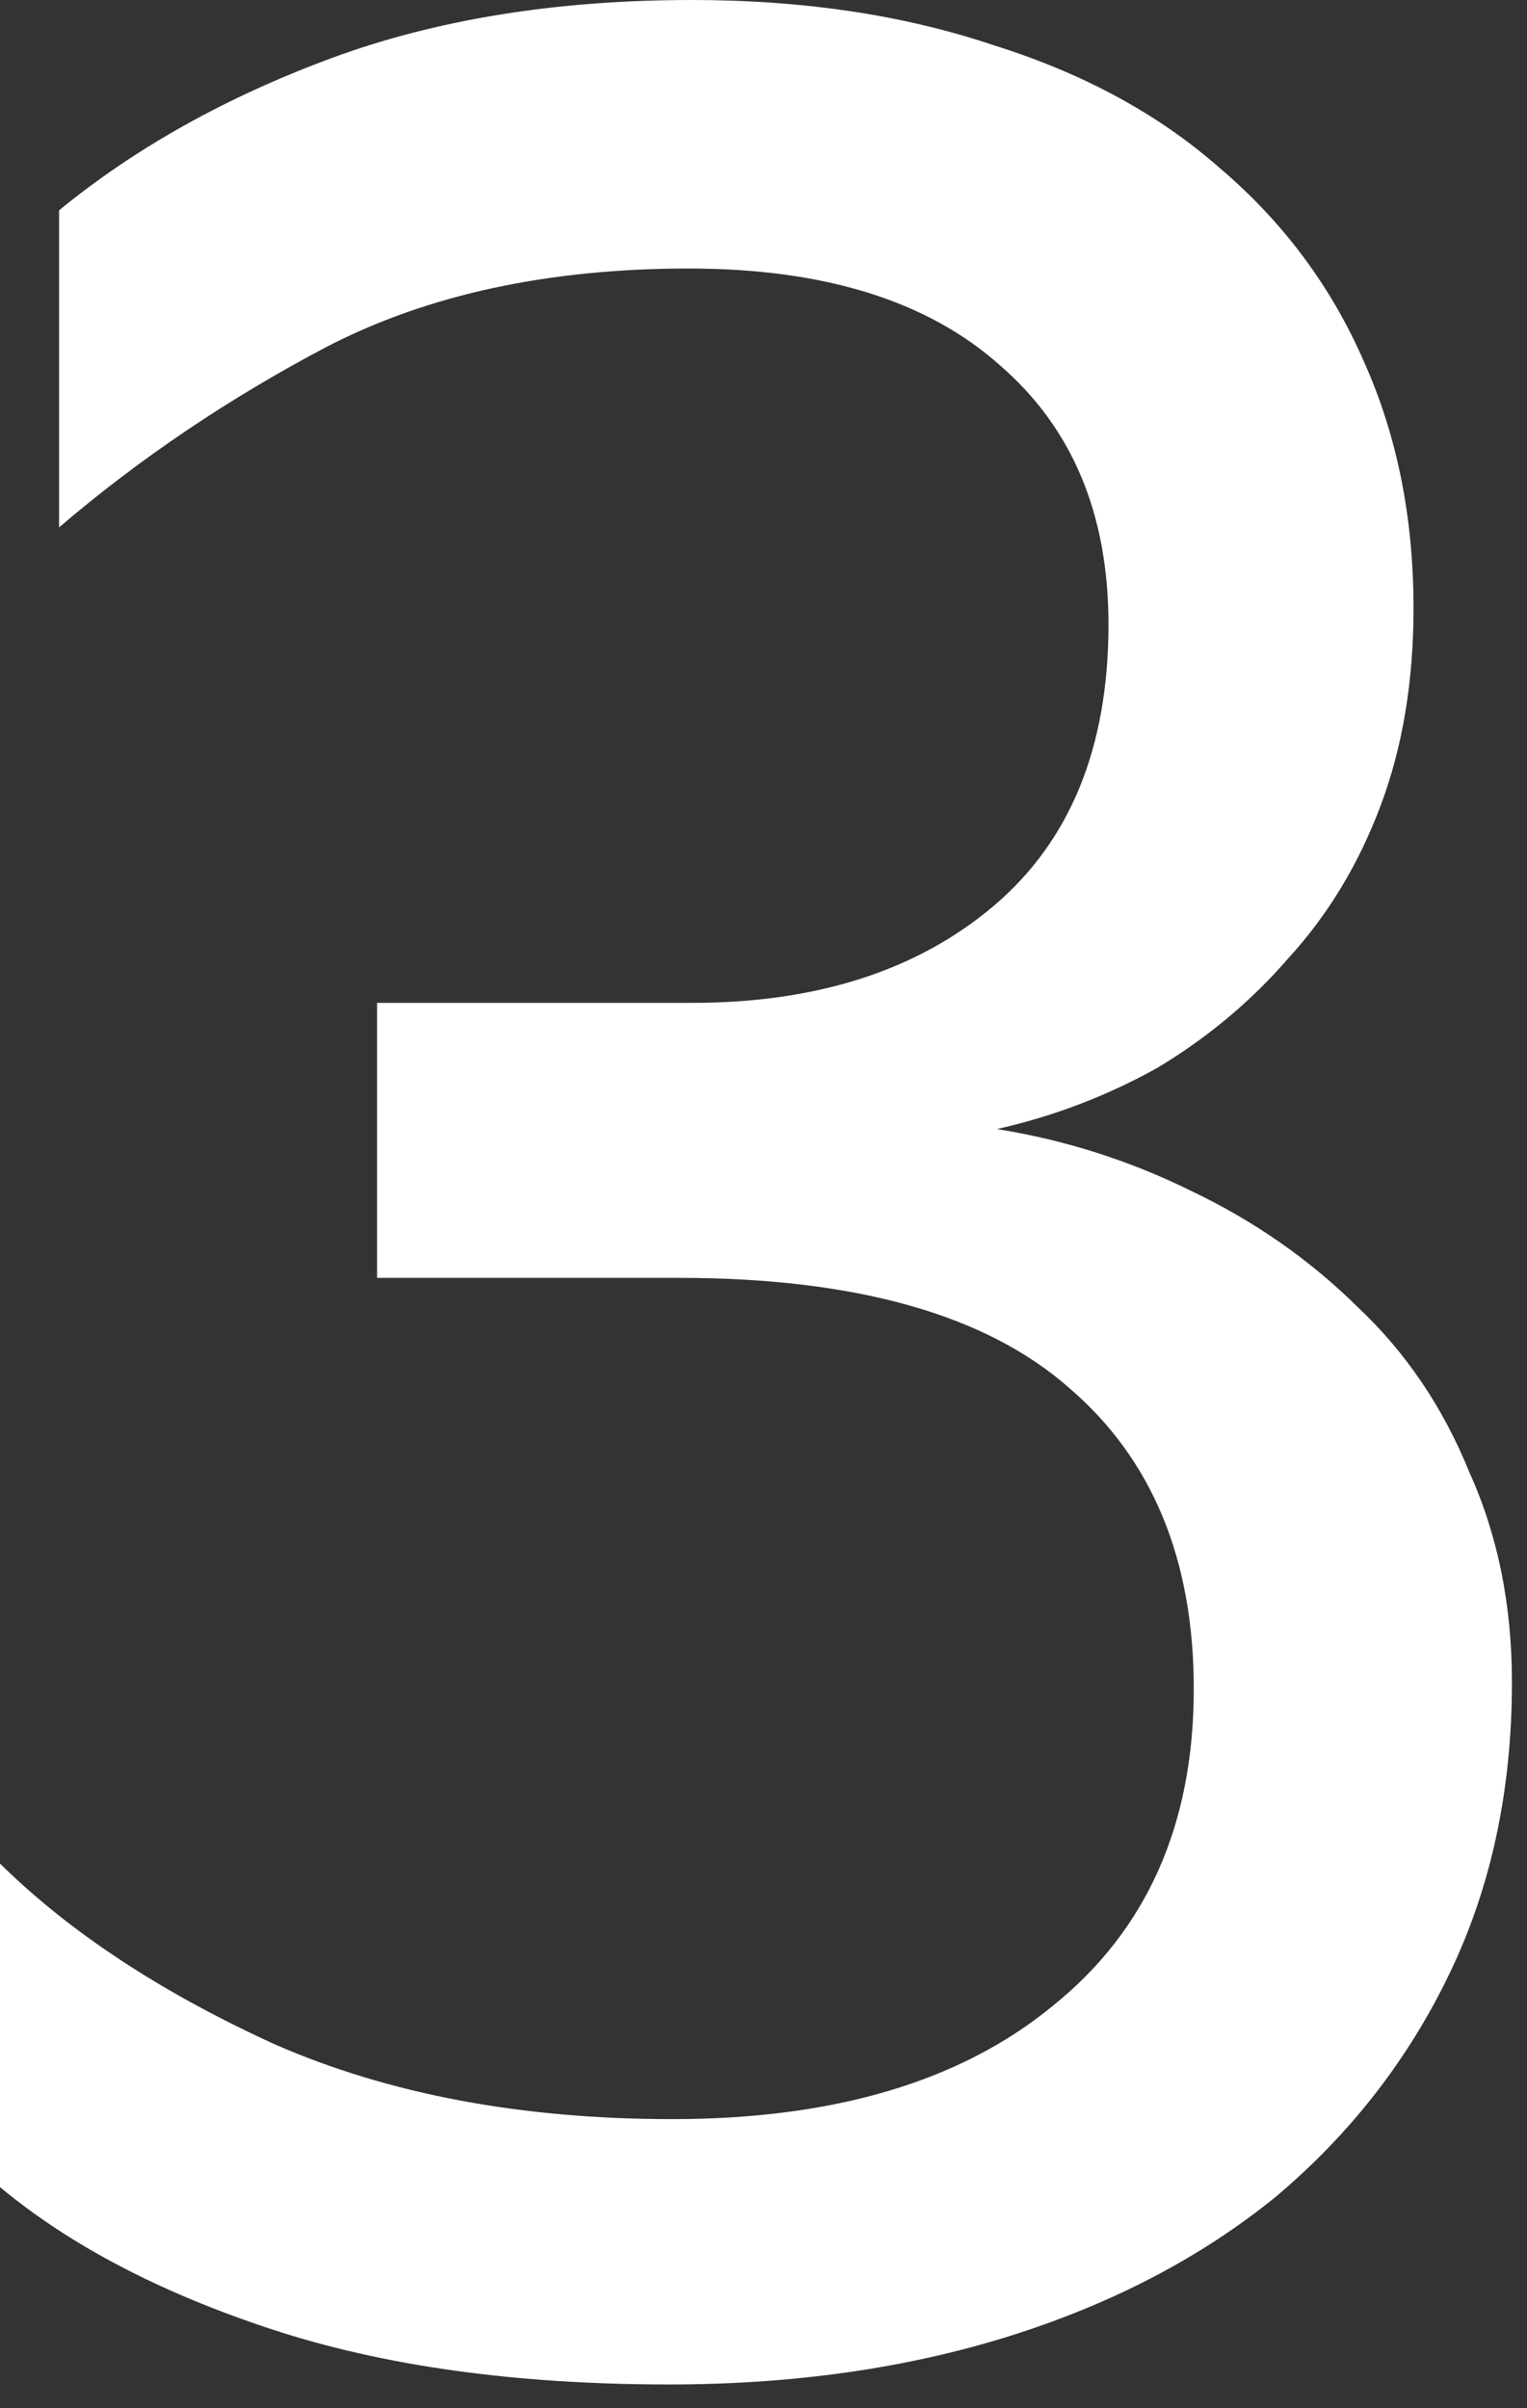 <?xml version="1.0" encoding="UTF-8"?> <svg xmlns="http://www.w3.org/2000/svg" viewBox="0 0 10.132 15.973" fill="none"><rect x="0" y="0" width="10.132" height="15.973" fill="#333333" stroke="none"/><path d="M10.032 11.159C10.032 11.874 9.894 12.518 9.618 13.09C9.343 13.663 8.958 14.156 8.465 14.571C7.972 14.972 7.384 15.279 6.702 15.494C6.02 15.708 5.266 15.816 4.439 15.816C3.424 15.816 2.546 15.694 1.806 15.451C1.066 15.208 0.464 14.893 0 14.507V12.361C0.464 12.818 1.074 13.219 1.828 13.562C2.582 13.891 3.46 14.056 4.461 14.056C5.534 14.056 6.376 13.806 6.985 13.305C7.609 12.804 7.921 12.103 7.921 11.202C7.921 10.344 7.645 9.678 7.094 9.206C6.543 8.72 5.679 8.476 4.504 8.476H2.502V6.652H4.591C5.418 6.652 6.086 6.438 6.593 6.009C7.101 5.579 7.355 4.957 7.355 4.142C7.355 3.412 7.116 2.84 6.637 2.425C6.158 1.996 5.469 1.781 4.57 1.781C3.641 1.781 2.843 1.953 2.176 2.296C1.523 2.639 0.928 3.04 0.392 3.498V1.395C0.899 0.98 1.501 0.644 2.198 0.386C2.894 0.129 3.692 0 4.591 0C5.331 0 5.999 0.1 6.593 0.3C7.188 0.486 7.689 0.758 8.095 1.116C8.516 1.474 8.835 1.903 9.052 2.403C9.27 2.89 9.379 3.434 9.379 4.034C9.379 4.521 9.306 4.957 9.161 5.343C9.016 5.73 8.813 6.066 8.552 6.352C8.305 6.638 8.015 6.881 7.681 7.082C7.348 7.268 6.992 7.404 6.615 7.489C7.065 7.561 7.493 7.697 7.899 7.897C8.32 8.097 8.69 8.355 9.009 8.67C9.328 8.97 9.575 9.335 9.749 9.764C9.937 10.179 10.032 10.644 10.032 11.159Z" fill="white"></path></svg> 